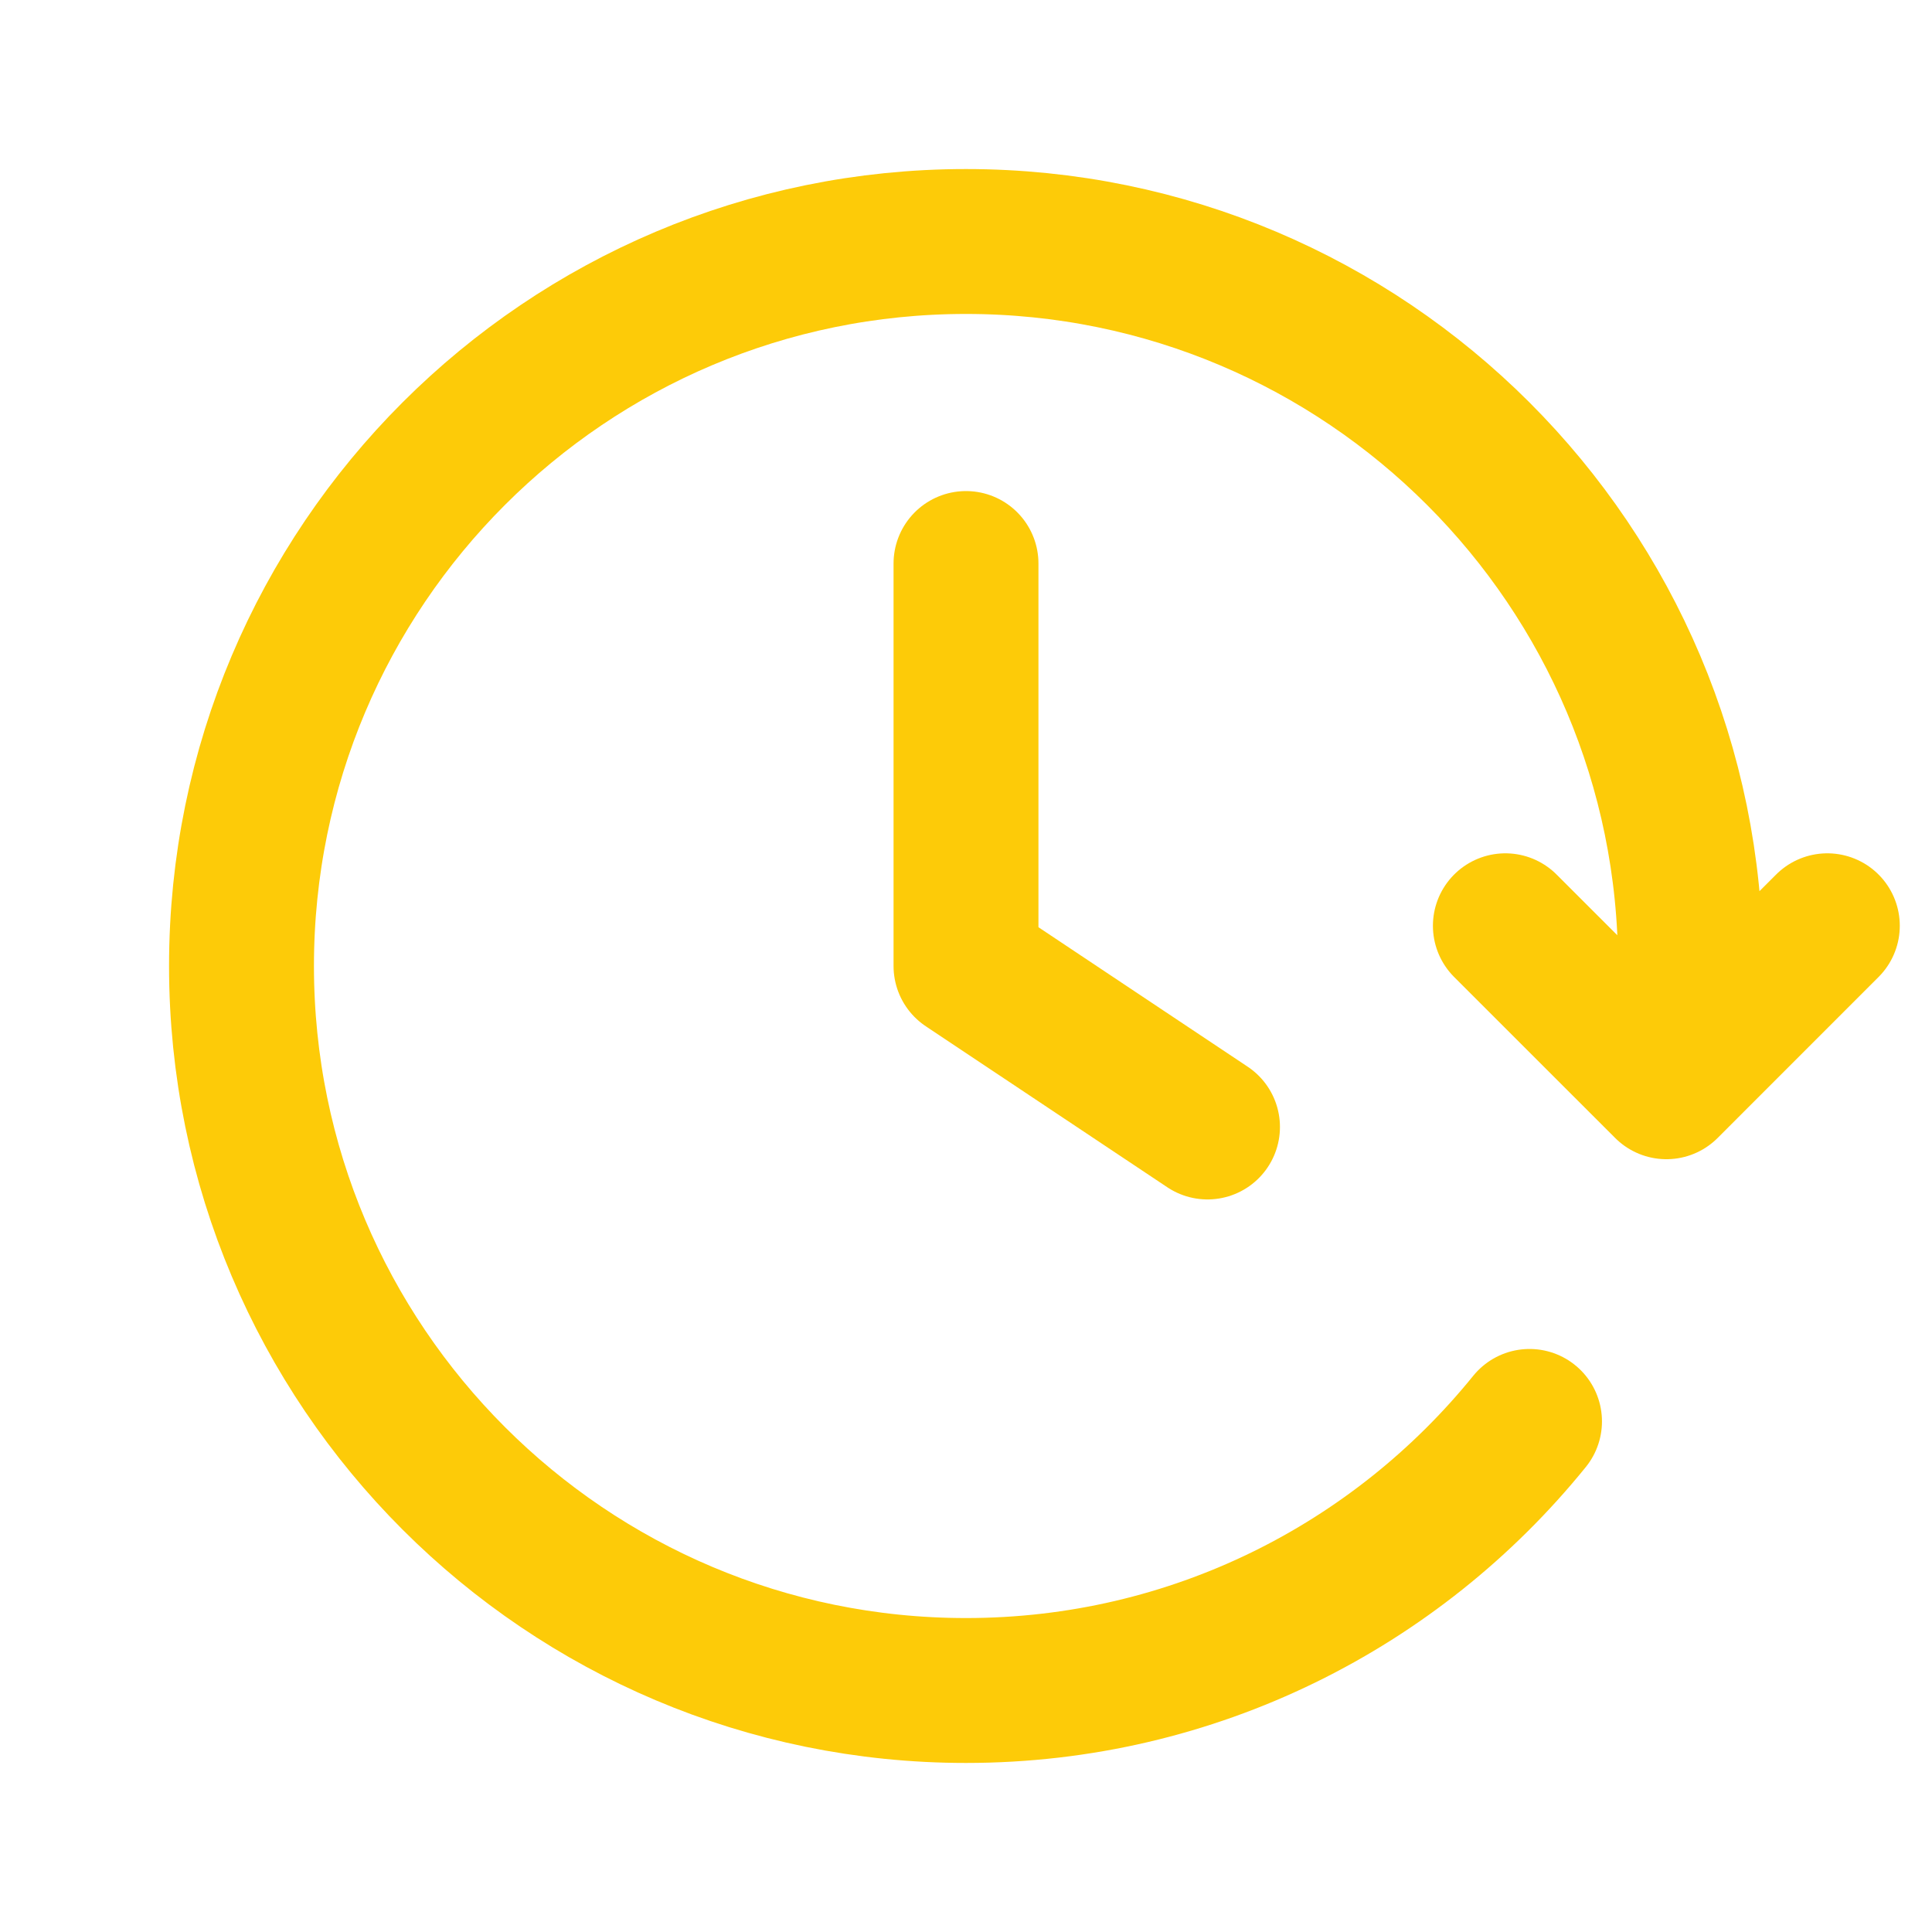 <?xml version="1.0" encoding="UTF-8"?>
<svg xmlns="http://www.w3.org/2000/svg" width="40" height="40" viewBox="0 0 40 40" fill="none">
  <g id="clock-fast-forward">
    <path id="Icon" d="M37.833 19.167L34.501 22.5L31.167 19.167M34.908 21.667C34.969 21.119 35 20.563 35 20C35 11.716 28.284 5 20 5C11.716 5 5 11.716 5 20C5 28.284 11.716 35 20 35C24.712 35 28.917 32.827 31.667 29.429M20 11.667V20L25 23.333" stroke="#FDCB08" stroke-width="3" stroke-linecap="round" stroke-linejoin="round"></path>
  </g>
</svg>
